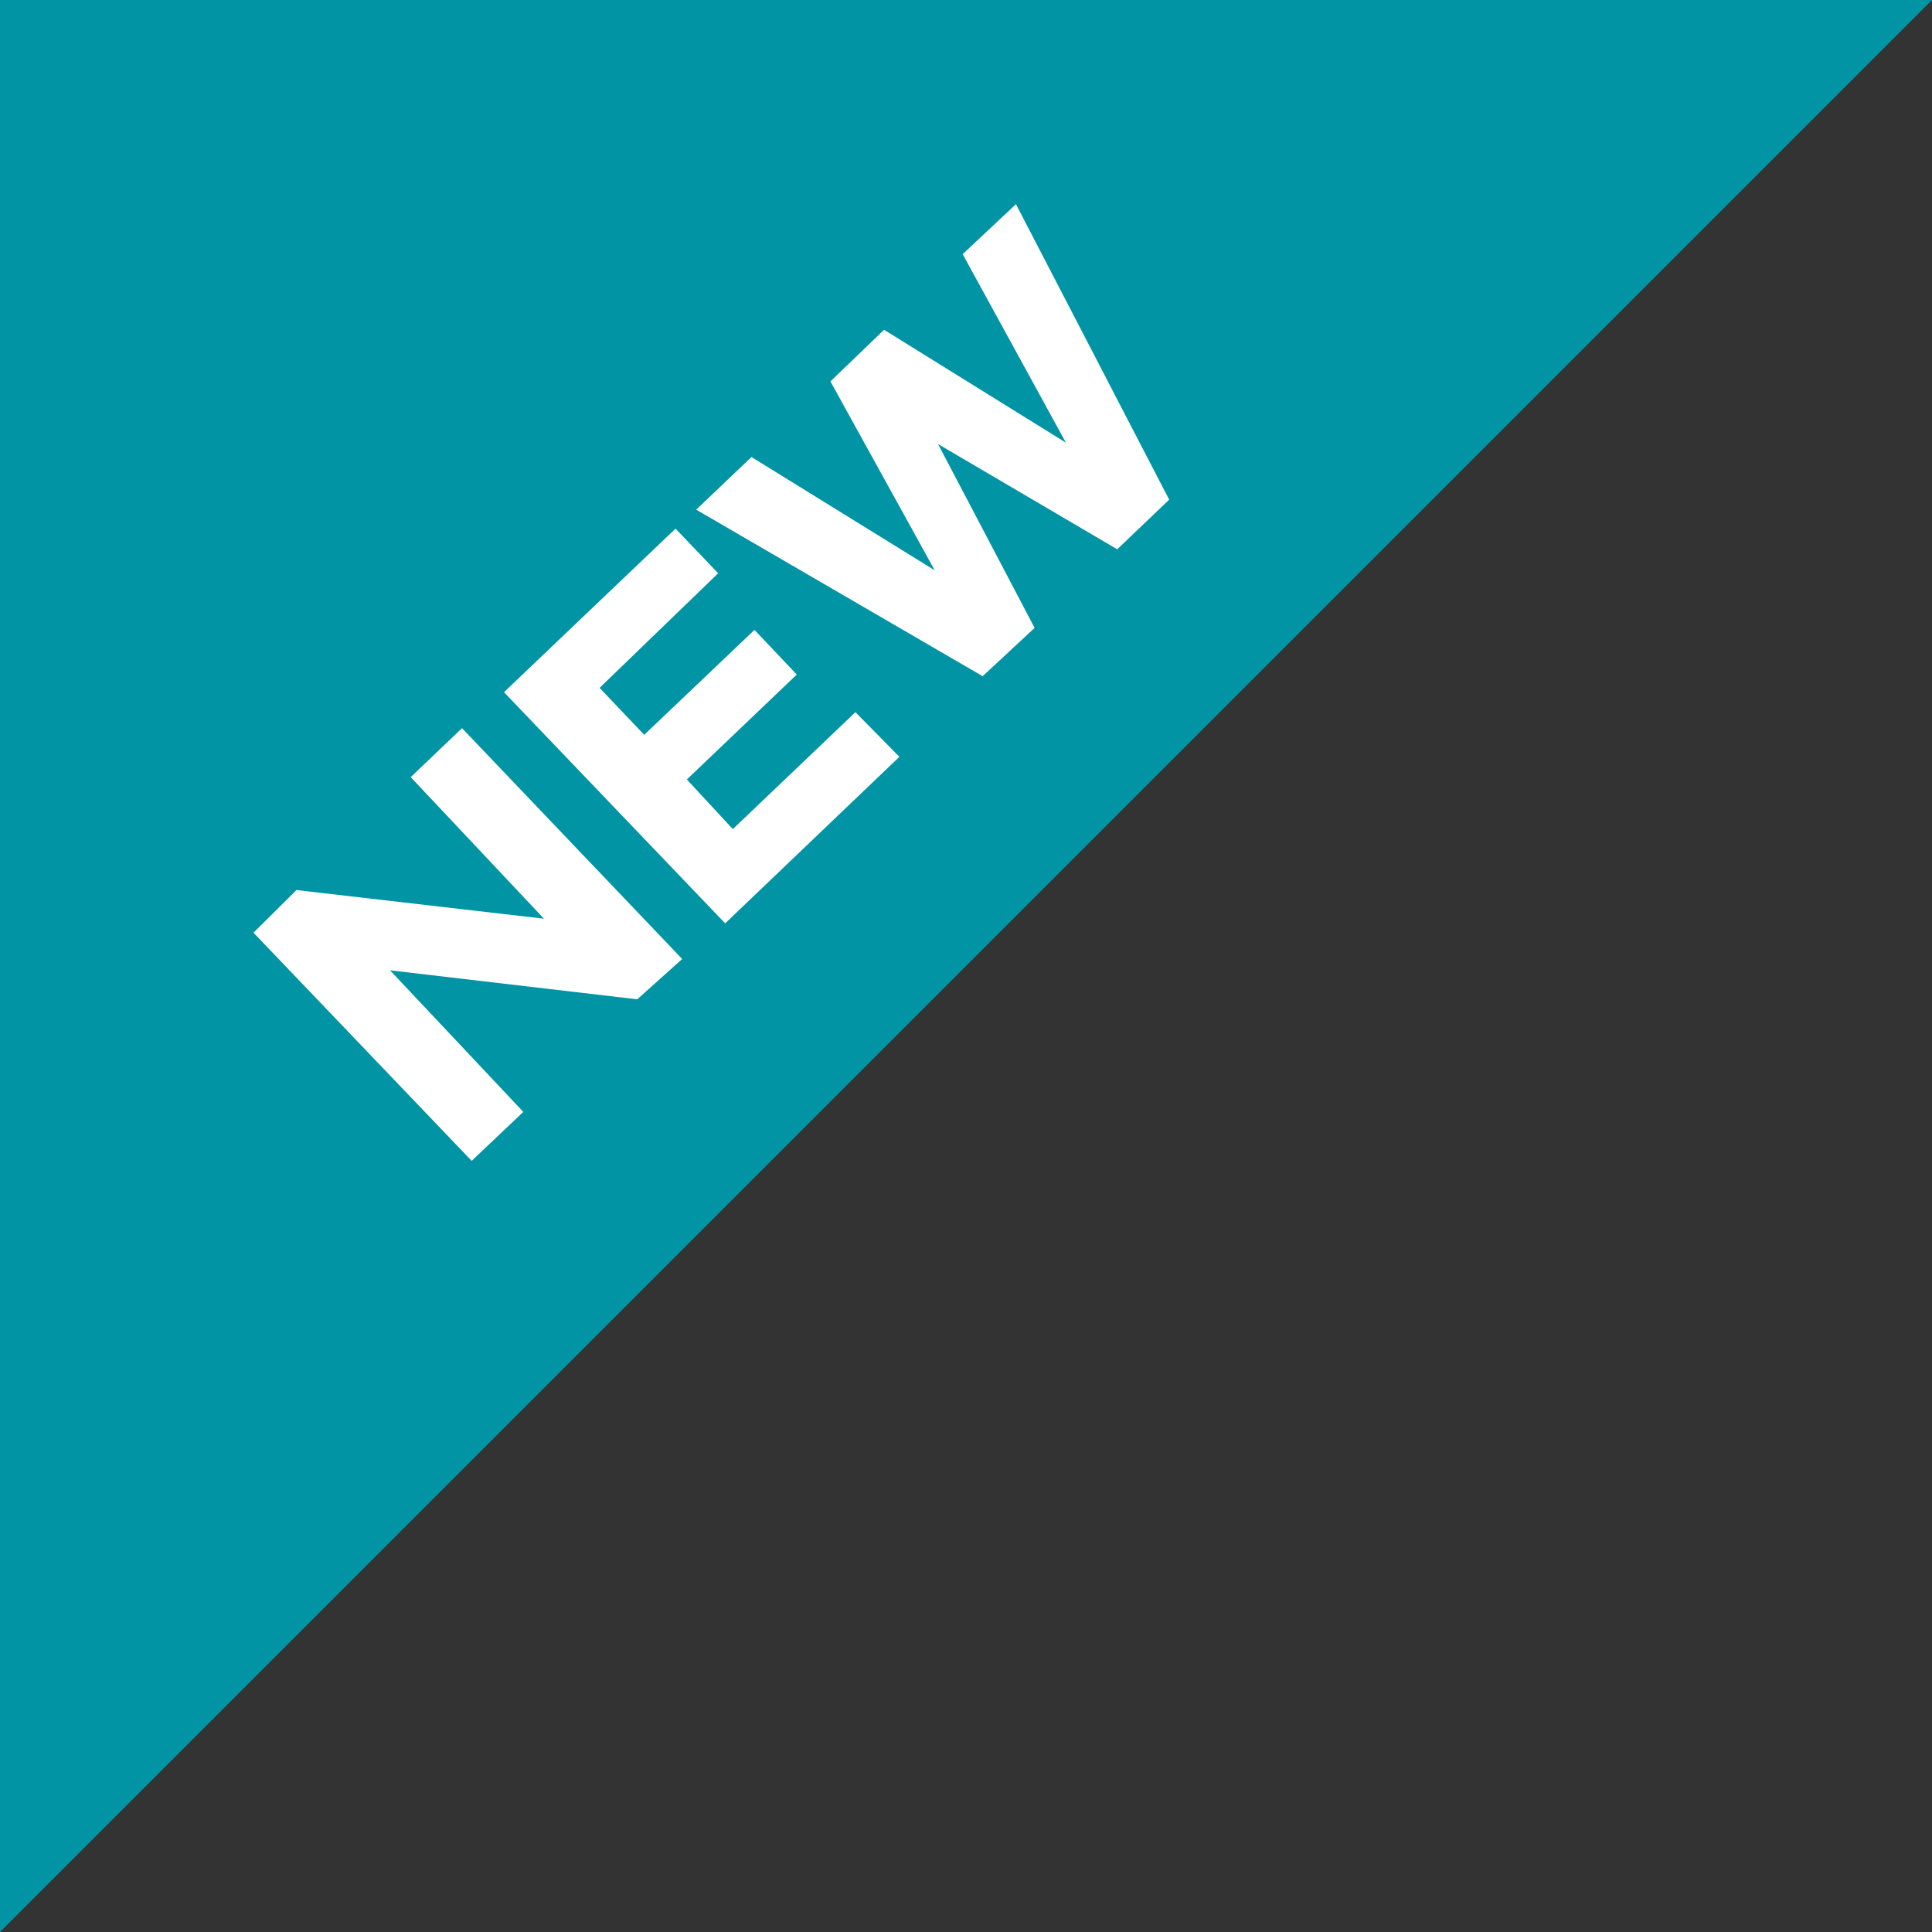 <?xml version="1.0" encoding="utf-8"?>
<!DOCTYPE svg PUBLIC "-//W3C//DTD SVG 1.1//EN" "http://www.w3.org/Graphics/SVG/1.1/DTD/svg11.dtd">
<svg version="1.1" id="Layer_1" xmlns="http://www.w3.org/2000/svg" xmlns:xlink="http://www.w3.org/1999/xlink" x="0px" y="0px" width="80px" height="80px" viewBox="0 0 58 58" enable-background="new 0 0 58 58" xml:space="preserve"><rect x="0" y="0" width="58" height="58" fill="#333333" stroke="none"/><defs><style>.cls-1{fill:#0094a5;}.cls-2{fill:#fff;}</style></defs><g id="레이어_2" data-name="레이어 2"><g id="레이어_1-2" data-name="레이어 1"><polygon class="cls-1" points="0 58 0 0 58 0 0 58"/><path class="cls-2" d="M7.61,28,8.9,26.72l7.43.86-4-4.25,1.54-1.47,6.61,6.93L19.13,30l-7.42-.87,4,4.25-1.55,1.47Z"/><path class="cls-2" d="M15.13,20.78l5.15-4.91,1.28,1.34L18,20.65l1.34,1.41,3.31-3.15,1.27,1.34-3.3,3.15L22,24.89l3.68-3.51L27,22.72l-5.23,5Z"/><path class="cls-2" d="M30.5,6.13,35.1,15l-1.56,1.49-5.38-3.16,2.9,5.52L29.5,20.3l-8.6-5,1.66-1.58,5.5,3.4-3.13-5.67L26.54,9.9,32,13.29l-3.1-5.66Z"/></g></g></svg>
